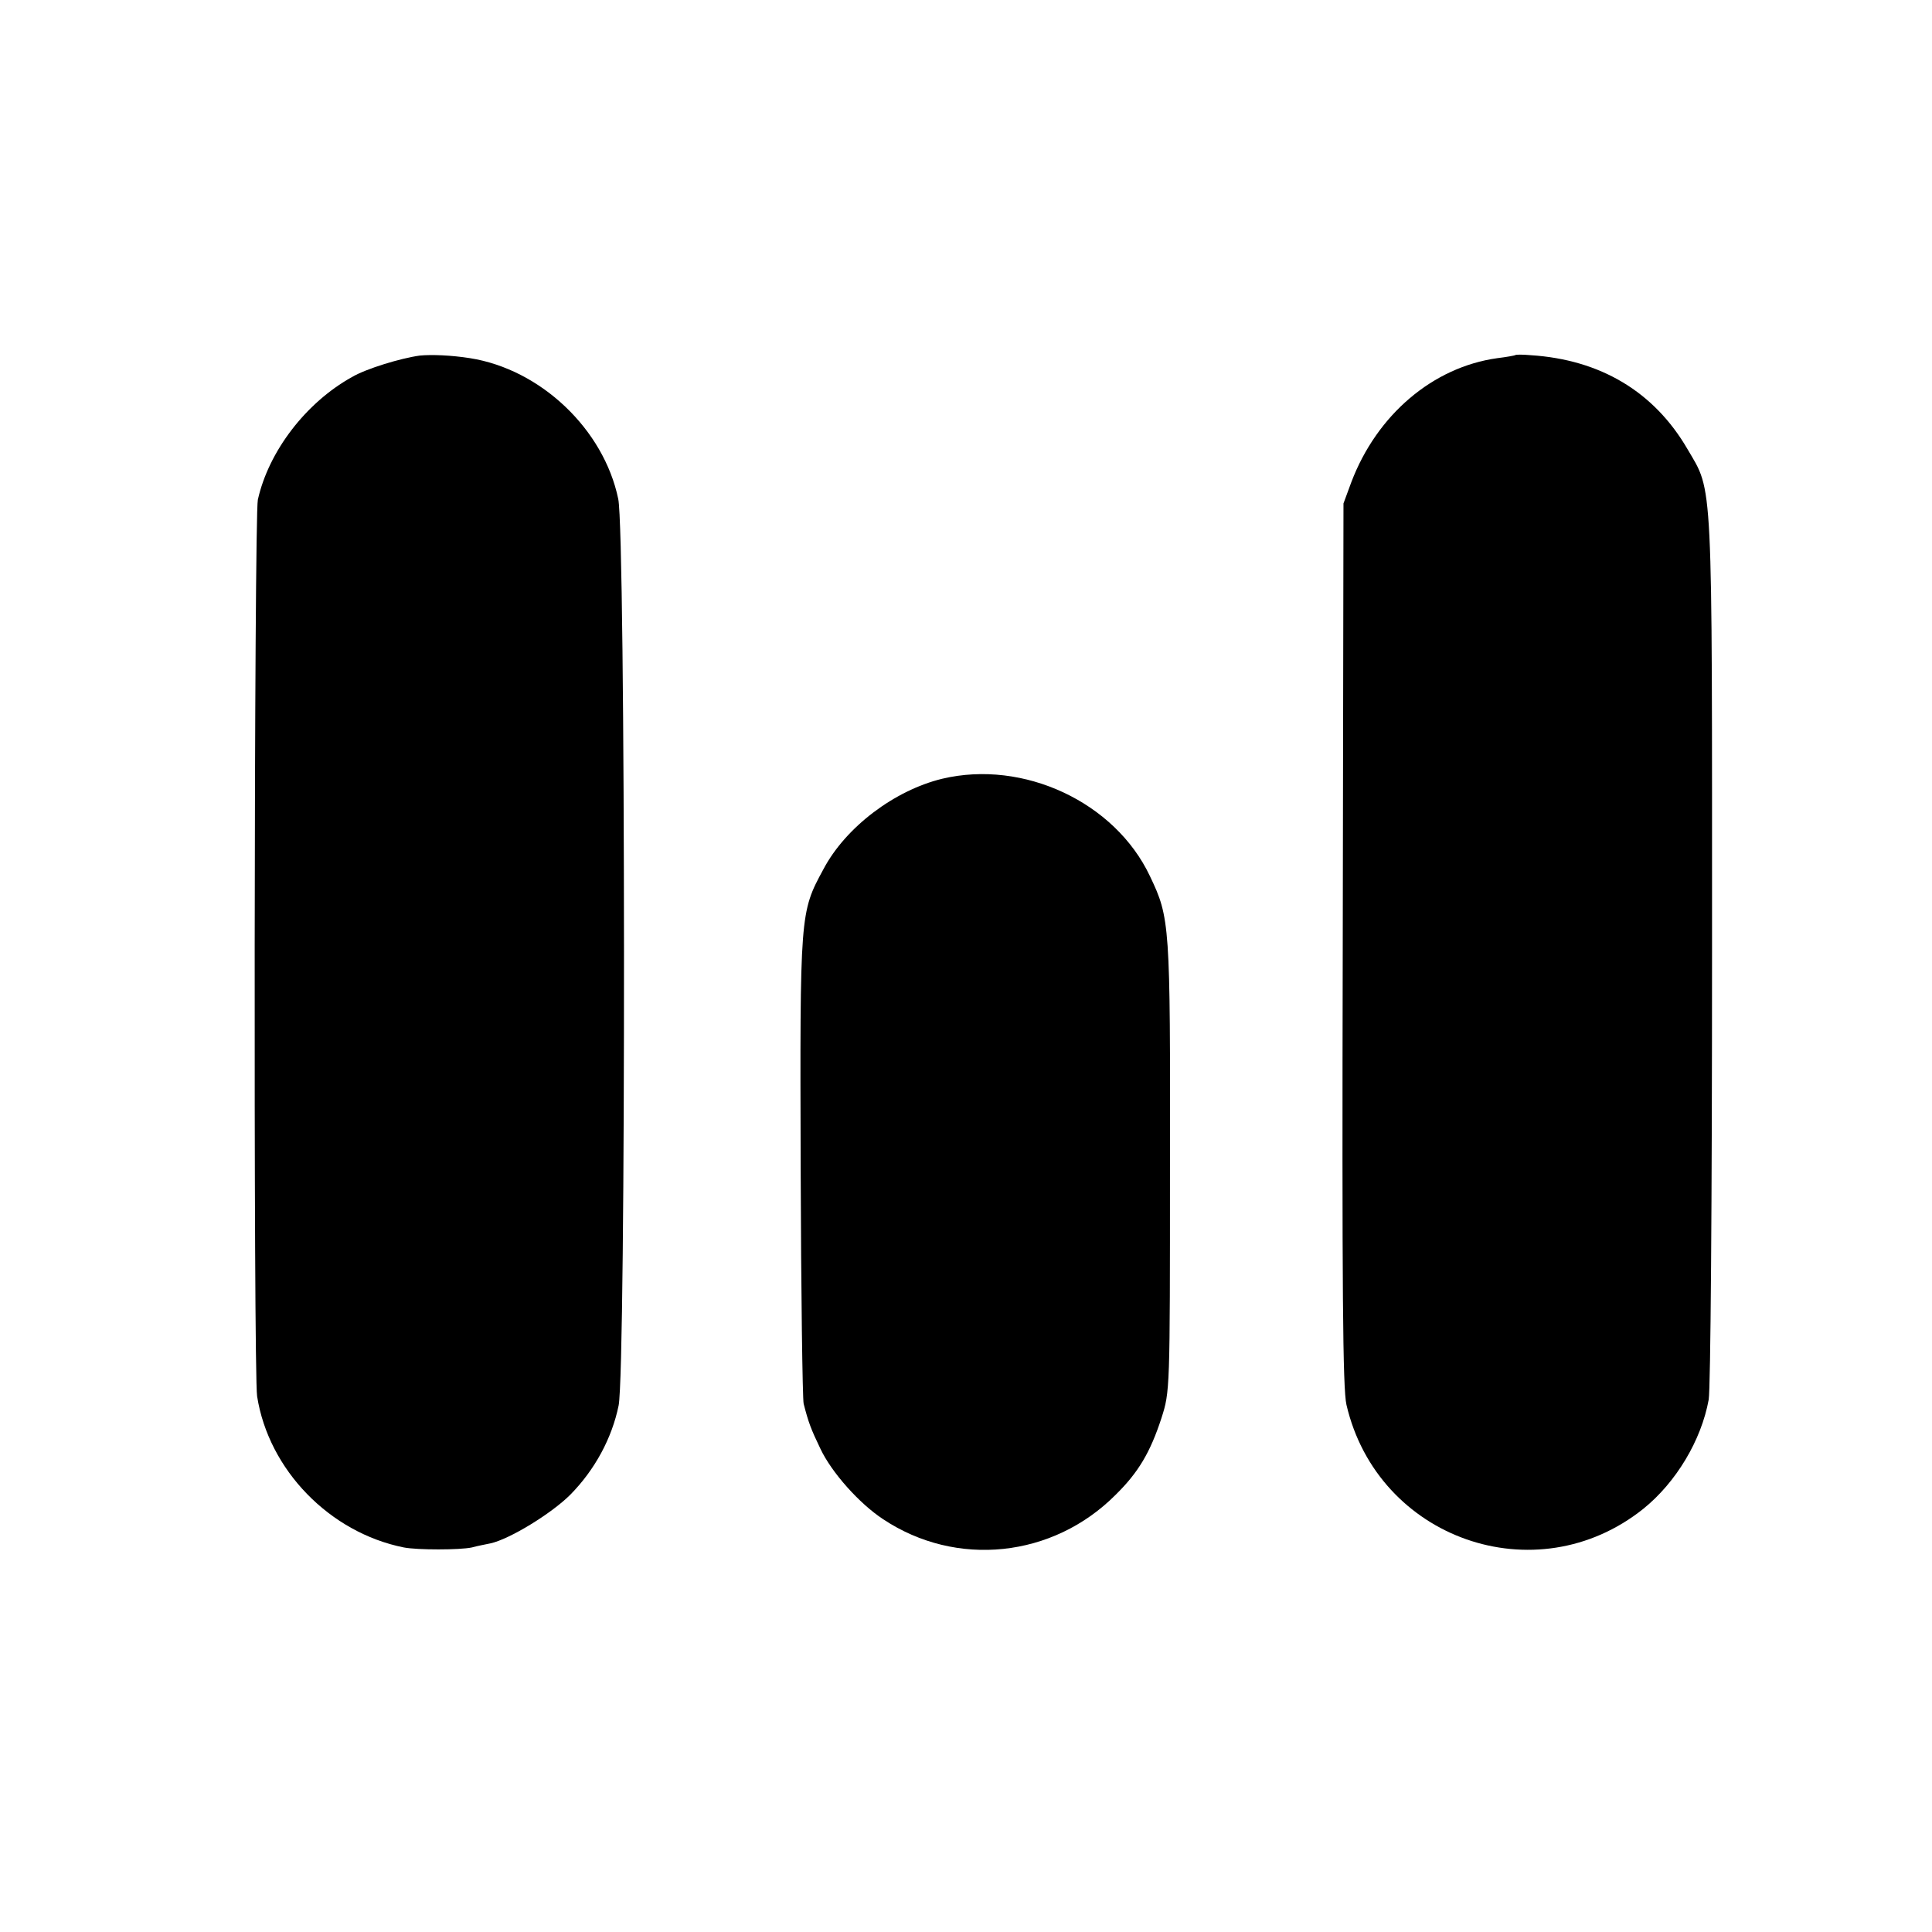 <?xml version="1.0" standalone="no"?>
<!DOCTYPE svg PUBLIC "-//W3C//DTD SVG 20010904//EN"
 "http://www.w3.org/TR/2001/REC-SVG-20010904/DTD/svg10.dtd">
<svg version="1.0" xmlns="http://www.w3.org/2000/svg"
 width="520pt" height="520pt" viewBox="0 0 520 520"
 preserveAspectRatio="xMidYMid meet">
<g transform="translate(0,520) scale(0.1,-0.1)"
fill="#000000" stroke="none">
<path d="M1130 4243 c-51 -7 -144 -35 -183 -58 -124 -69 -224 -200 -253 -330
-10 -45 -12 -2350 -2 -2413 31 -198 195 -367 395 -407 36 -7 150 -7 183 0 14
4 36 8 50 11 51 11 164 80 215 131 66 67 112 152 130 240 20 97 19 2346 -1
2440 -39 188 -209 349 -399 379 -51 8 -103 10 -135 7z"/>
<path d="M4078 4244 c-2 -1 -23 -5 -48 -8 -173 -24 -324 -152 -393 -334 l-21
-57 -2 -1186 c-2 -931 0 -1197 10 -1240 84 -361 510 -511 799 -280 88 71 156
184 176 294 5 31 9 522 9 1212 0 1288 3 1228 -66 1346 -90 155 -235 241 -422
253 -22 2 -41 2 -42 0z"/>
<path d="M2536 3104 c-128 -31 -260 -130 -320 -244 -63 -116 -63 -119 -61
-799 1 -339 5 -626 8 -639 13 -51 20 -69 45 -121 30 -64 105 -148 169 -190
197 -131 457 -104 626 66 61 60 93 114 123 206 23 72 23 73 23 677 1 654 0
669 -54 782 -94 199 -340 314 -559 262z"/>
</g>
</svg>
